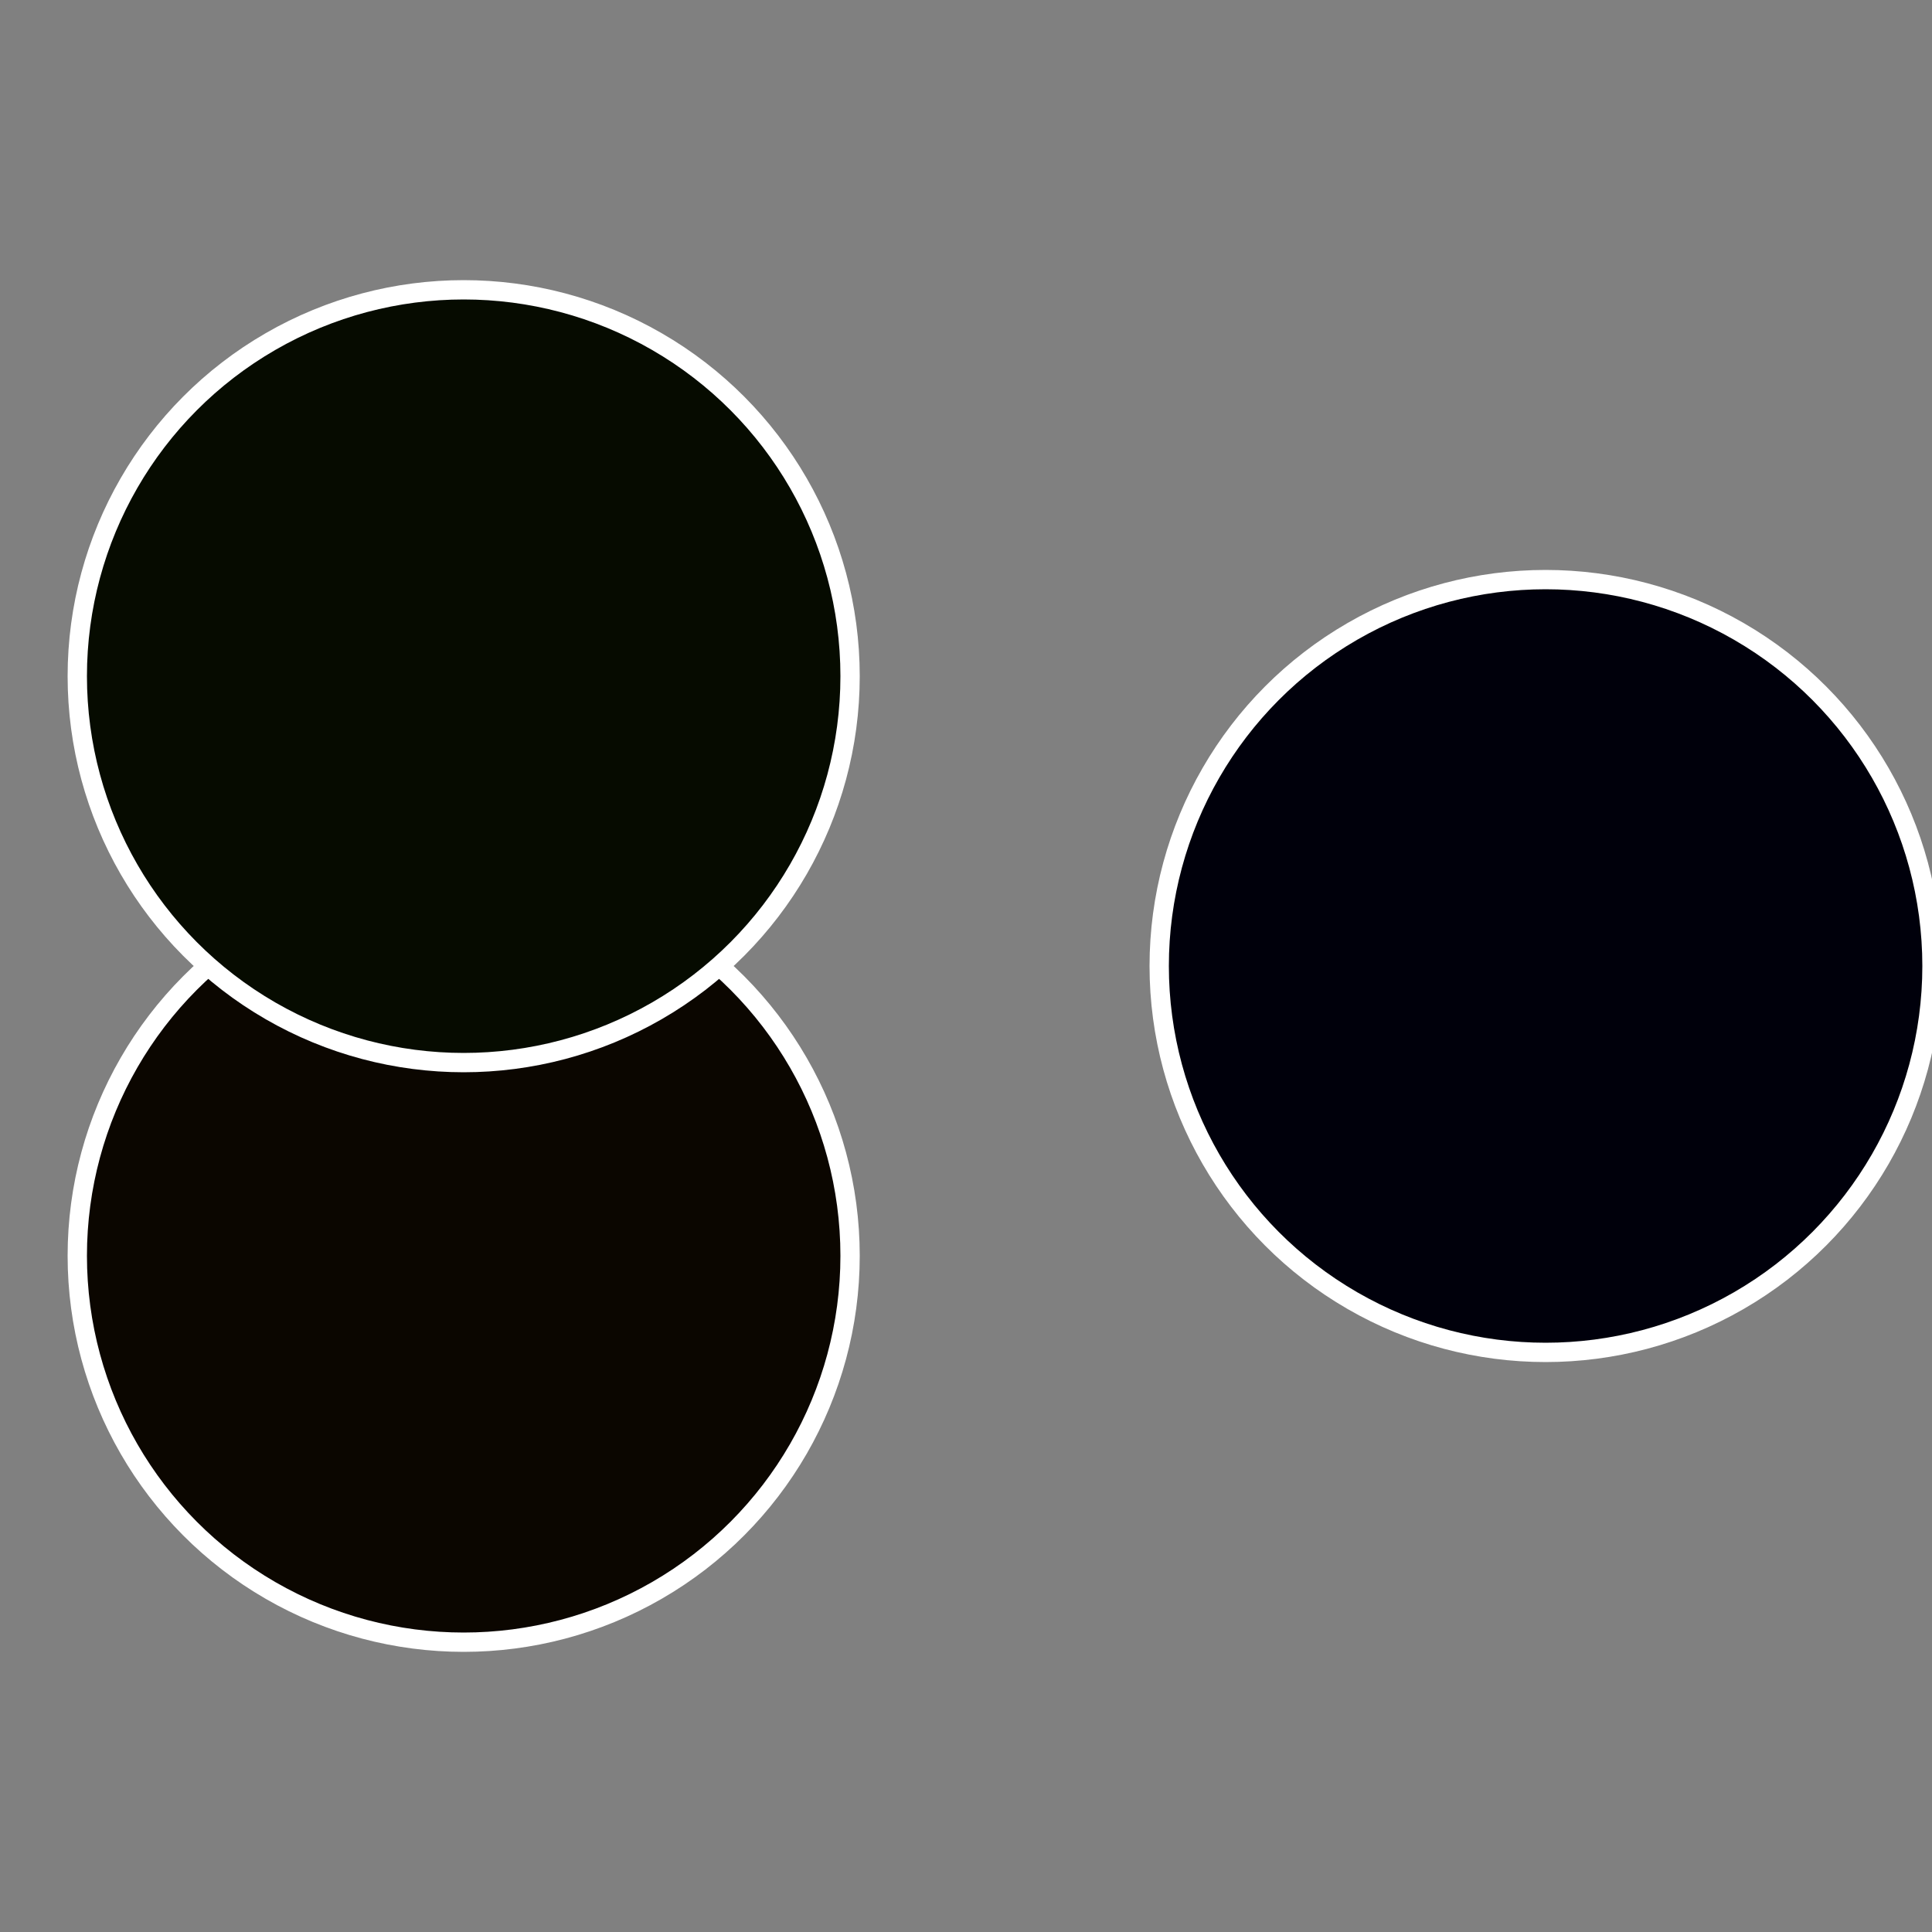 <?xml version="1.0" standalone="no"?>
<svg width="500" height="500" viewBox="-1 -1 2 2" xmlns="http://www.w3.org/2000/svg">
 
                <rect x="-1" y="-1" width="2" height="2" fill="#808080" stroke="none"/>
 
                <circle cx="0.6" cy="0" r="0.4" fill="#00000b" stroke="#fff" stroke-width="1%" />
             
                <circle cx="-0.52" cy="0.3" r="0.4" fill="#0b0600" stroke="#fff" stroke-width="1%" />
             
                <circle cx="-0.52" cy="-0.3" r="0.4" fill="#060b00" stroke="#fff" stroke-width="1%" />
            </svg>
